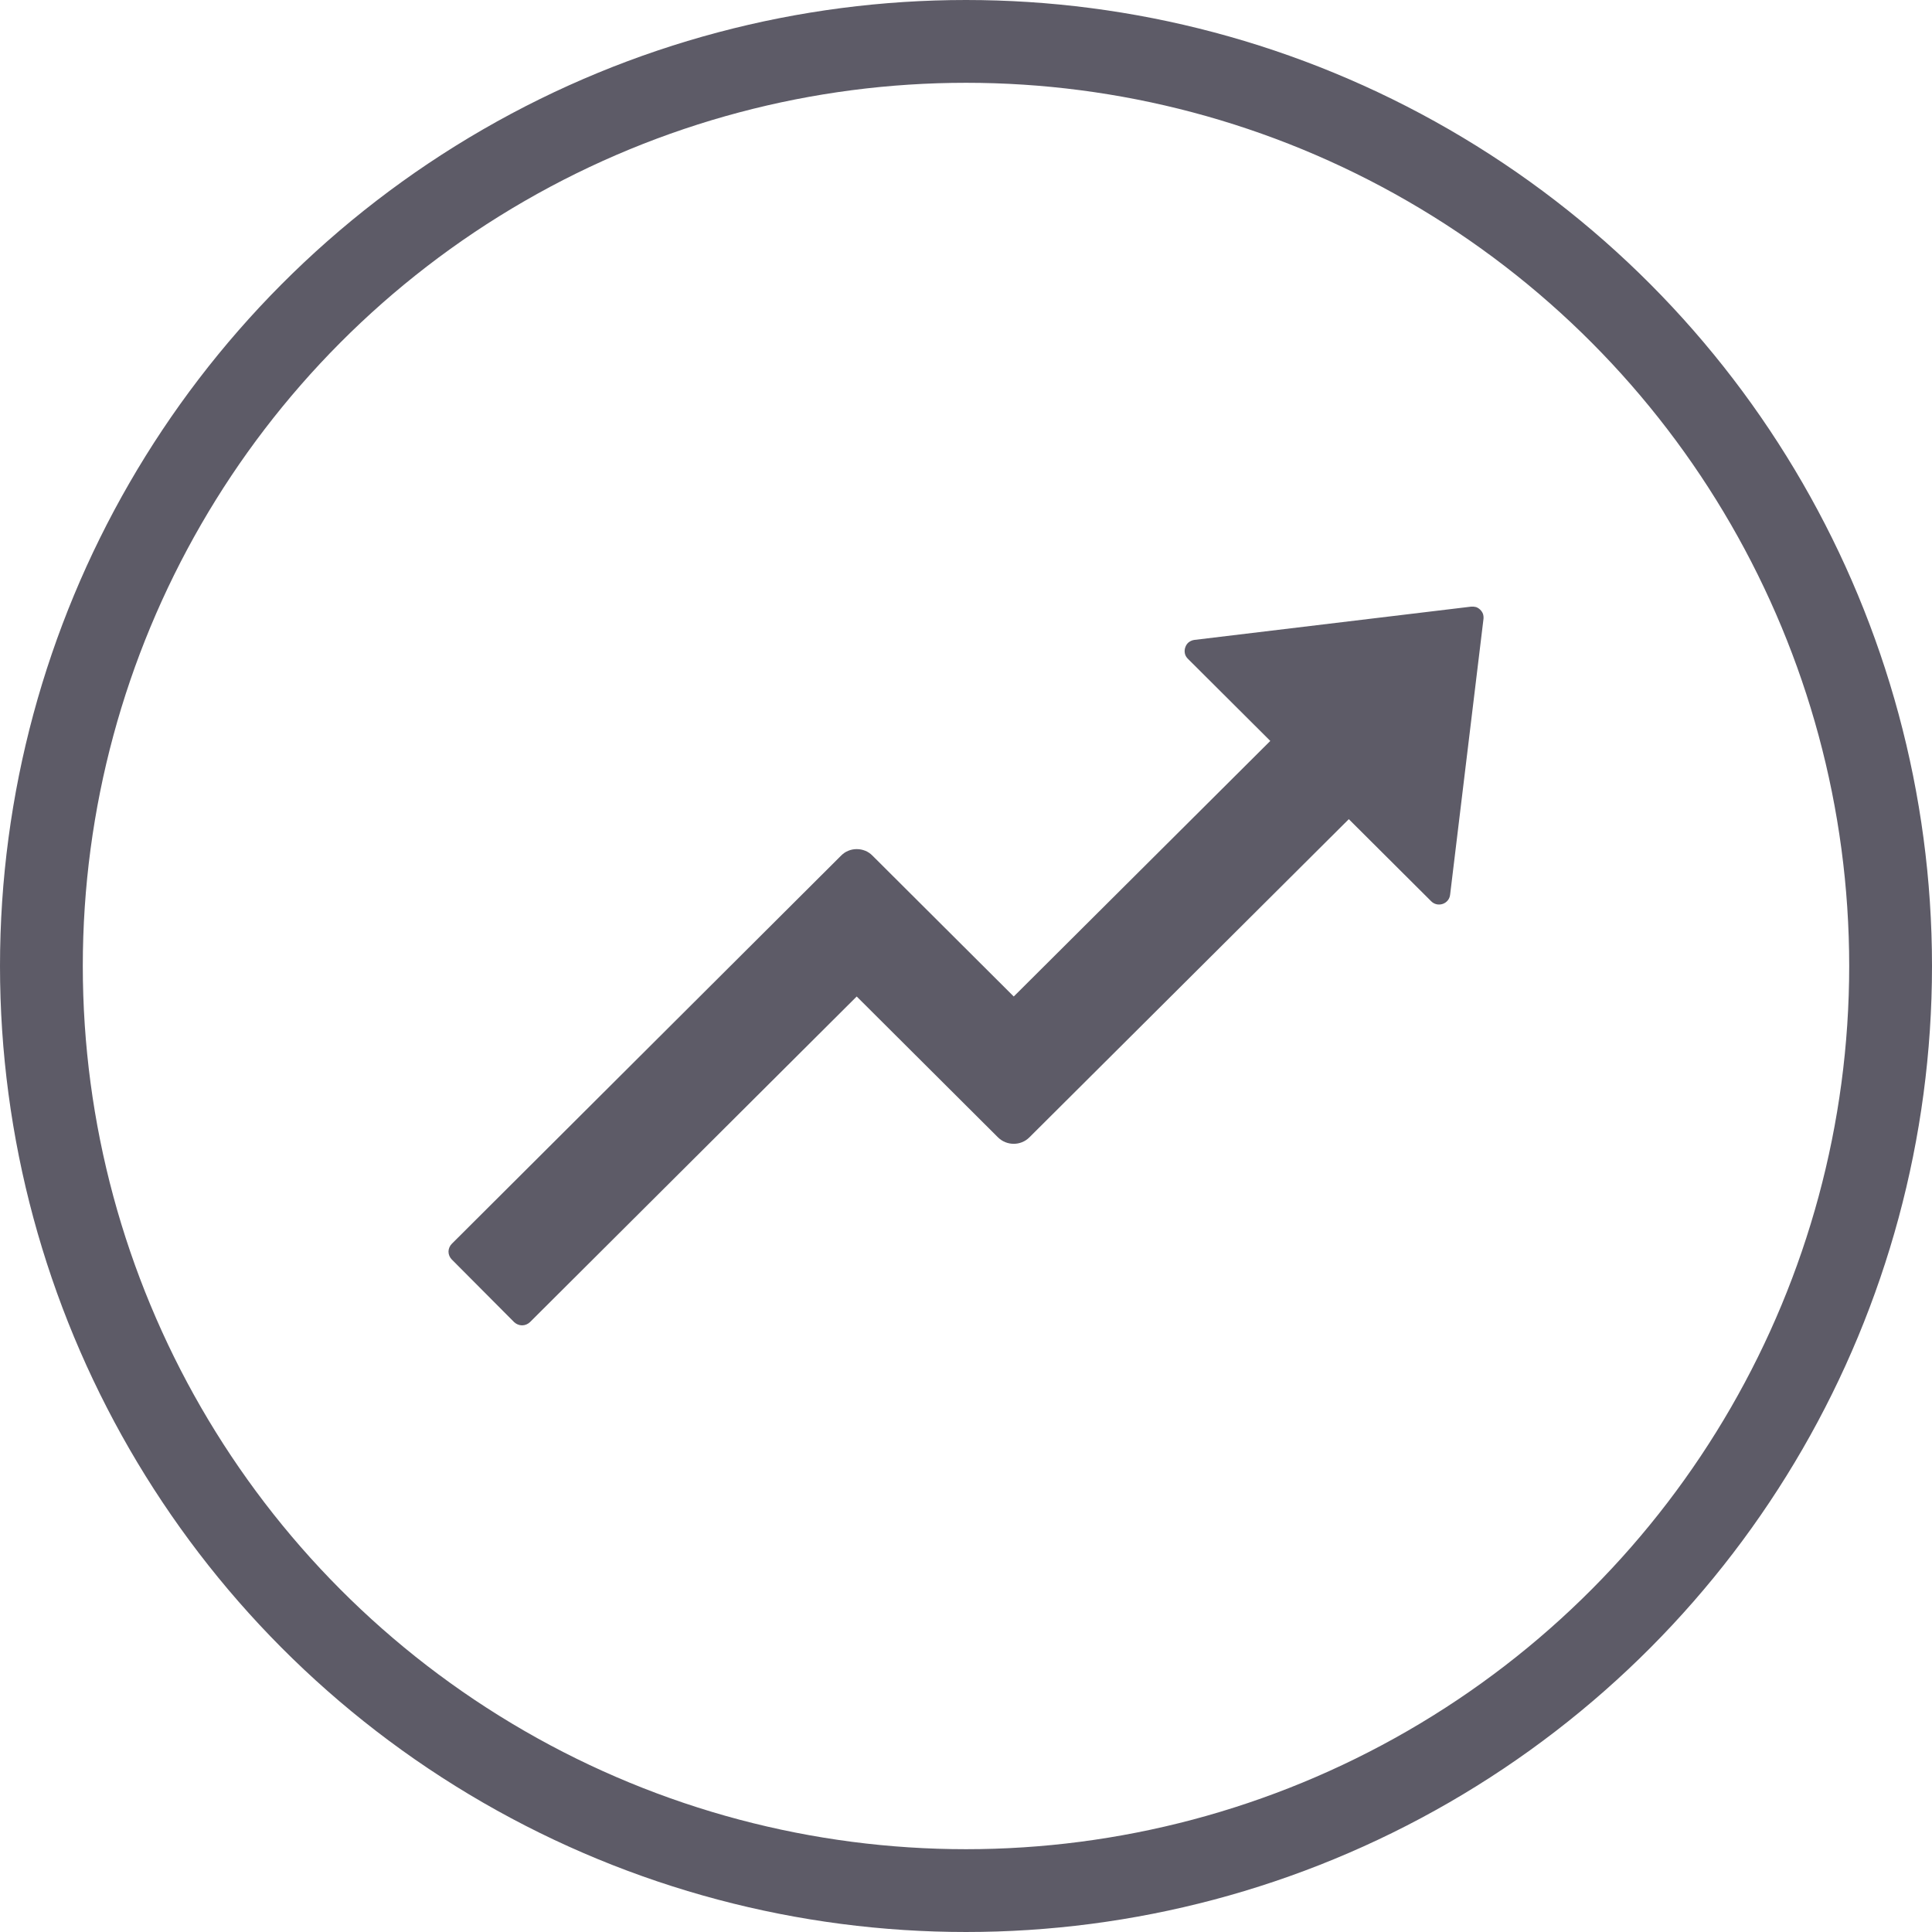<svg width="14" height="14" viewBox="0 0 14 14" fill="none" xmlns="http://www.w3.org/2000/svg">
  <path d="M10.66 4.396L8.655 4.637C8.64 4.639 8.626 4.645 8.614 4.654C8.602 4.664 8.594 4.676 8.589 4.691C8.584 4.705 8.583 4.72 8.586 4.735C8.589 4.75 8.597 4.763 8.608 4.774L9.205 5.369L7.346 7.221L6.322 6.2C6.307 6.185 6.29 6.173 6.27 6.165C6.25 6.157 6.23 6.153 6.208 6.153C6.187 6.153 6.166 6.157 6.147 6.165C6.127 6.173 6.11 6.185 6.095 6.2L3.274 9.013C3.259 9.028 3.25 9.049 3.25 9.07C3.25 9.091 3.259 9.112 3.274 9.127L3.726 9.581C3.741 9.595 3.762 9.604 3.783 9.604C3.805 9.604 3.825 9.595 3.84 9.581L6.208 7.221L7.232 8.242C7.295 8.304 7.397 8.304 7.459 8.242L9.774 5.936L10.371 6.531C10.418 6.578 10.5 6.551 10.508 6.484L10.75 4.484C10.751 4.472 10.75 4.46 10.746 4.448C10.742 4.437 10.735 4.427 10.726 4.418C10.718 4.41 10.707 4.403 10.696 4.399C10.684 4.396 10.672 4.395 10.66 4.396Z" fill="#5D5B67"/>
  <circle cx="7" cy="7" r="6.7" stroke="#5D5B67" stroke-width="0.6"/>
  </svg>
  